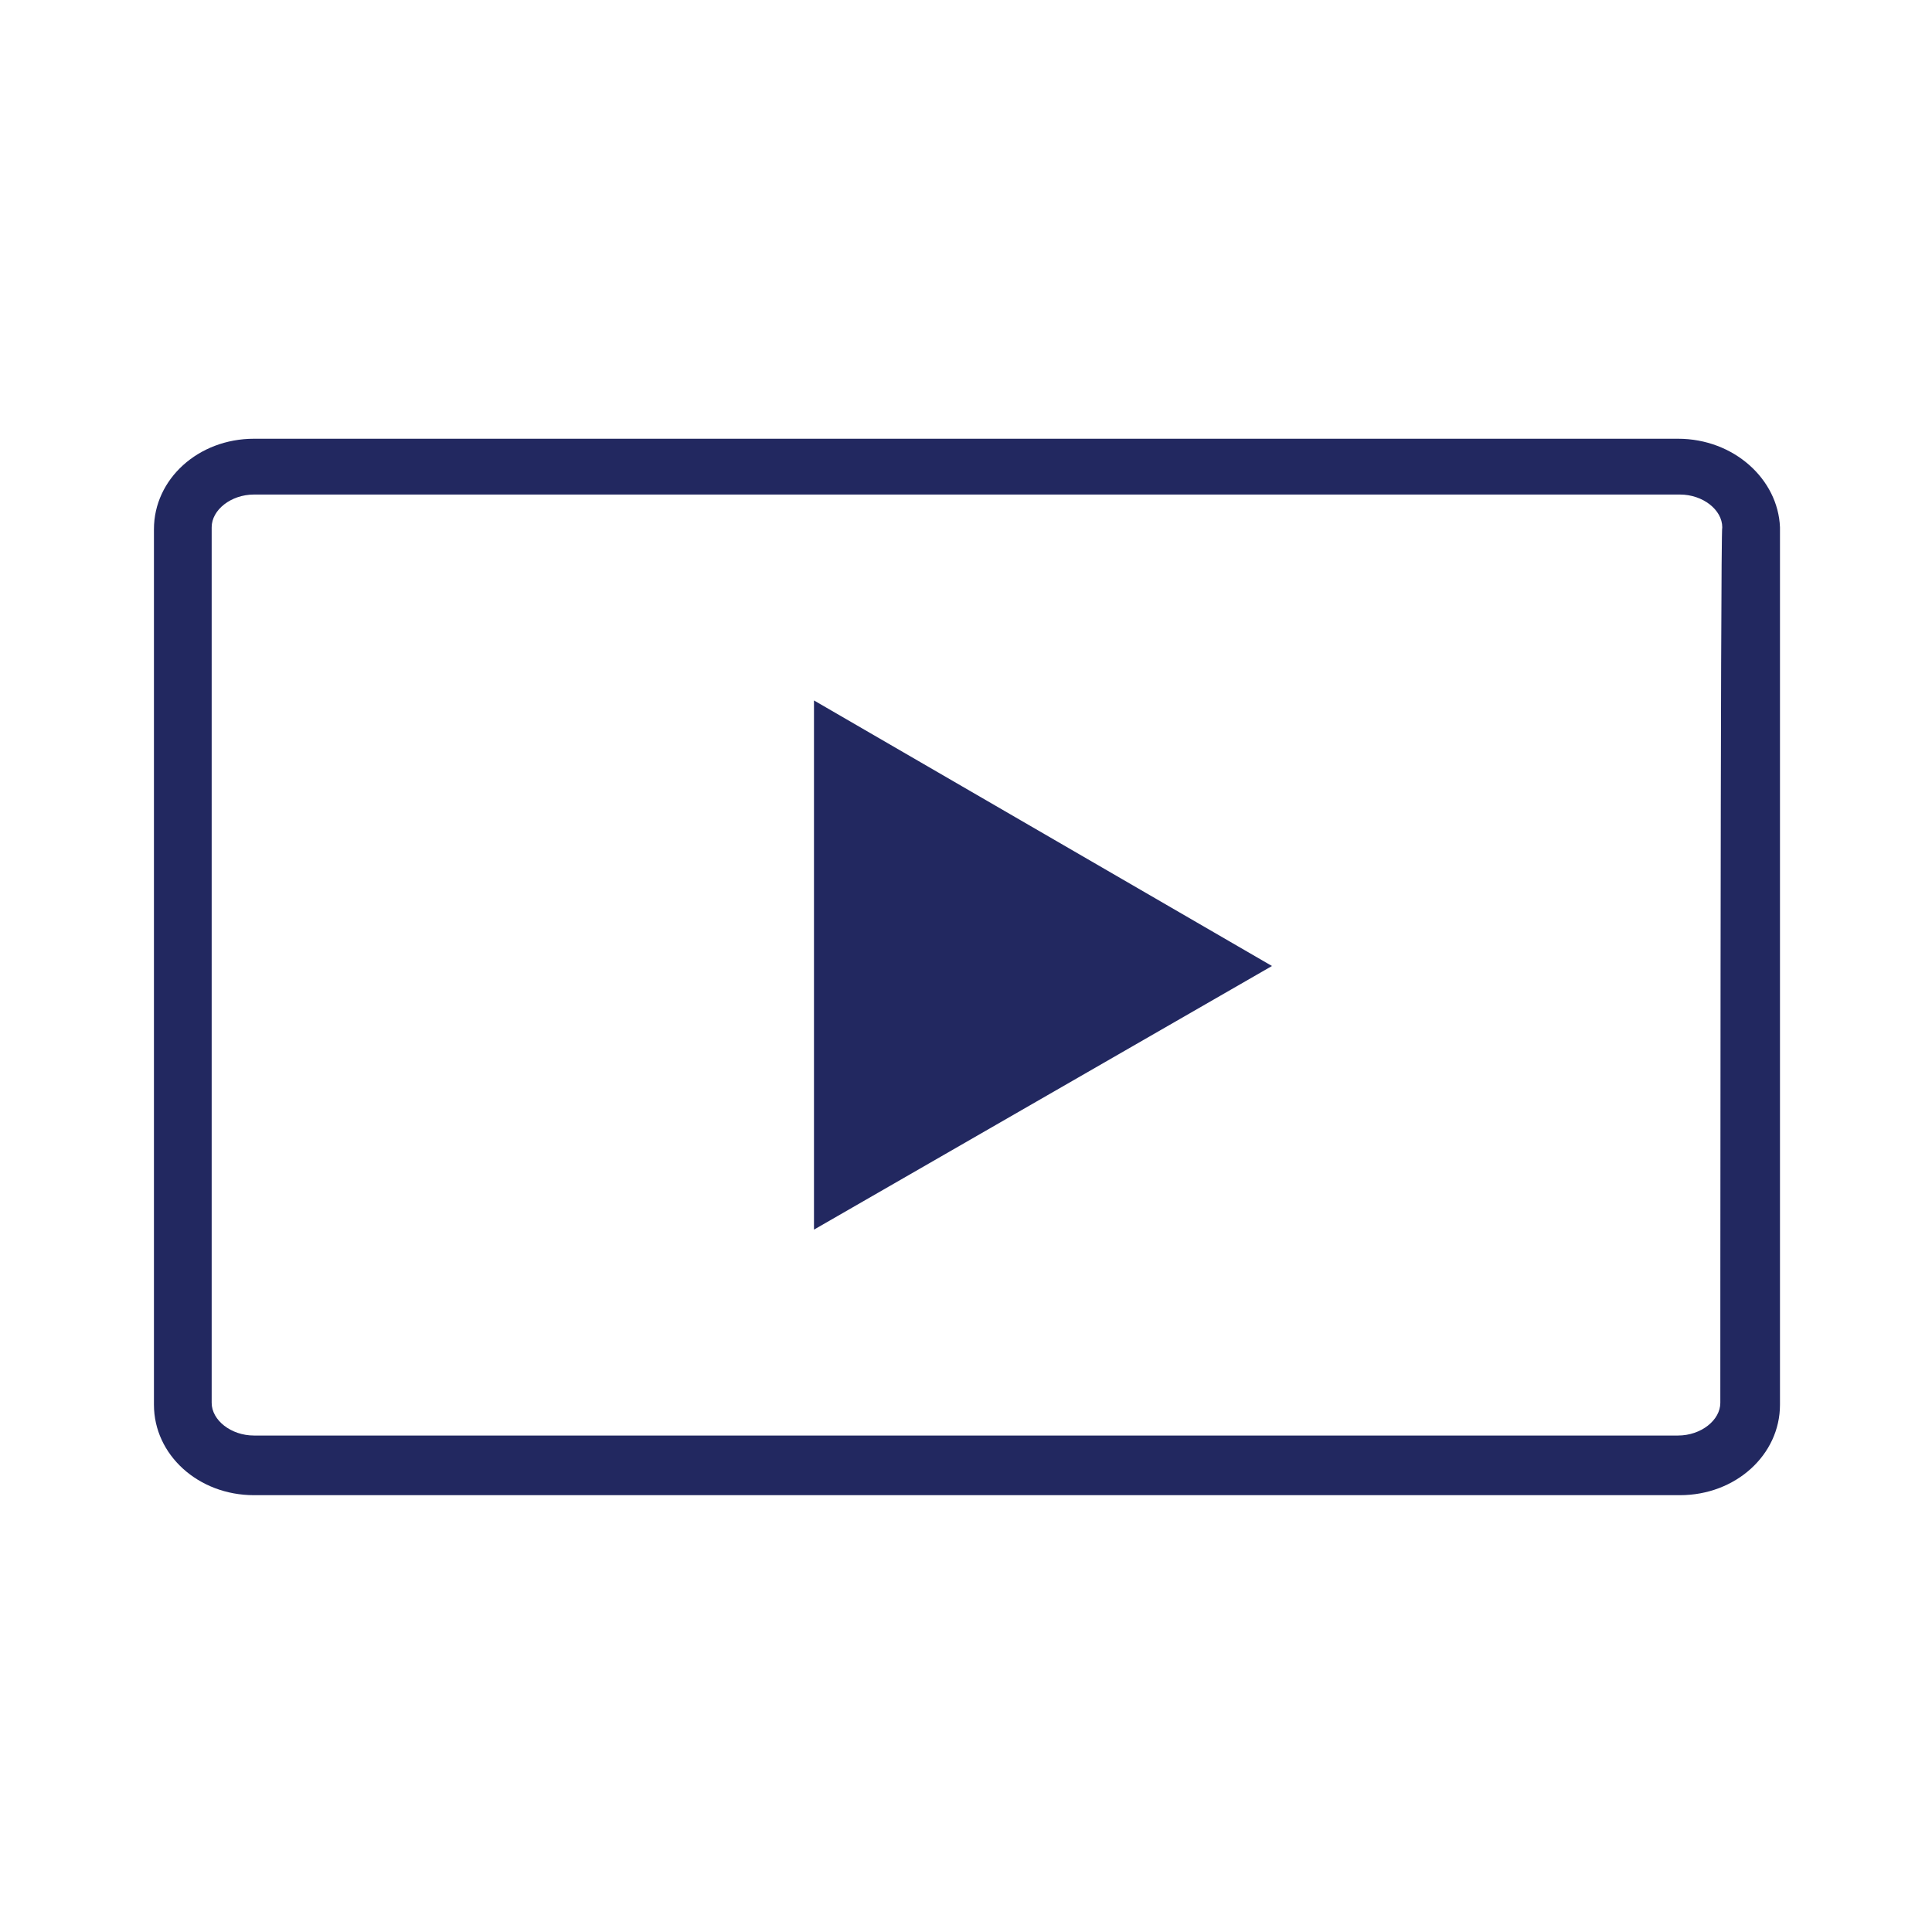<?xml version="1.0" encoding="UTF-8"?> <!-- Generator: Adobe Illustrator 26.2.1, SVG Export Plug-In . SVG Version: 6.00 Build 0) --> <svg xmlns="http://www.w3.org/2000/svg" xmlns:xlink="http://www.w3.org/1999/xlink" id="Layer_1" x="0px" y="0px" viewBox="0 0 100.4 100.4" style="enable-background:new 0 0 100.4 100.4;" xml:space="preserve"> <style type="text/css"> .st0{fill:#222860;} </style> <path class="st0" d="M87.2,22.8H13.2c-2.9,0-5.2,2.1-5.2,4.7v45.5c0,2.6,2.3,4.7,5.2,4.7h74.1c2.9,0,5.2-2.1,5.2-4.7V27.4 C92.4,24.9,90.1,22.8,87.2,22.8z M89.4,72.9c0,0.9-1,1.7-2.2,1.7H13.2c-1.2,0-2.2-0.8-2.2-1.7V27.4c0-0.9,1-1.7,2.2-1.7h74.1 c1.2,0,2.2,0.8,2.2,1.7C89.4,27.4,89.4,72.9,89.4,72.9z"></path> <polygon class="st0" points="66.1,50.2 42.3,36.4 42.3,63.9 "></polygon> </svg> 